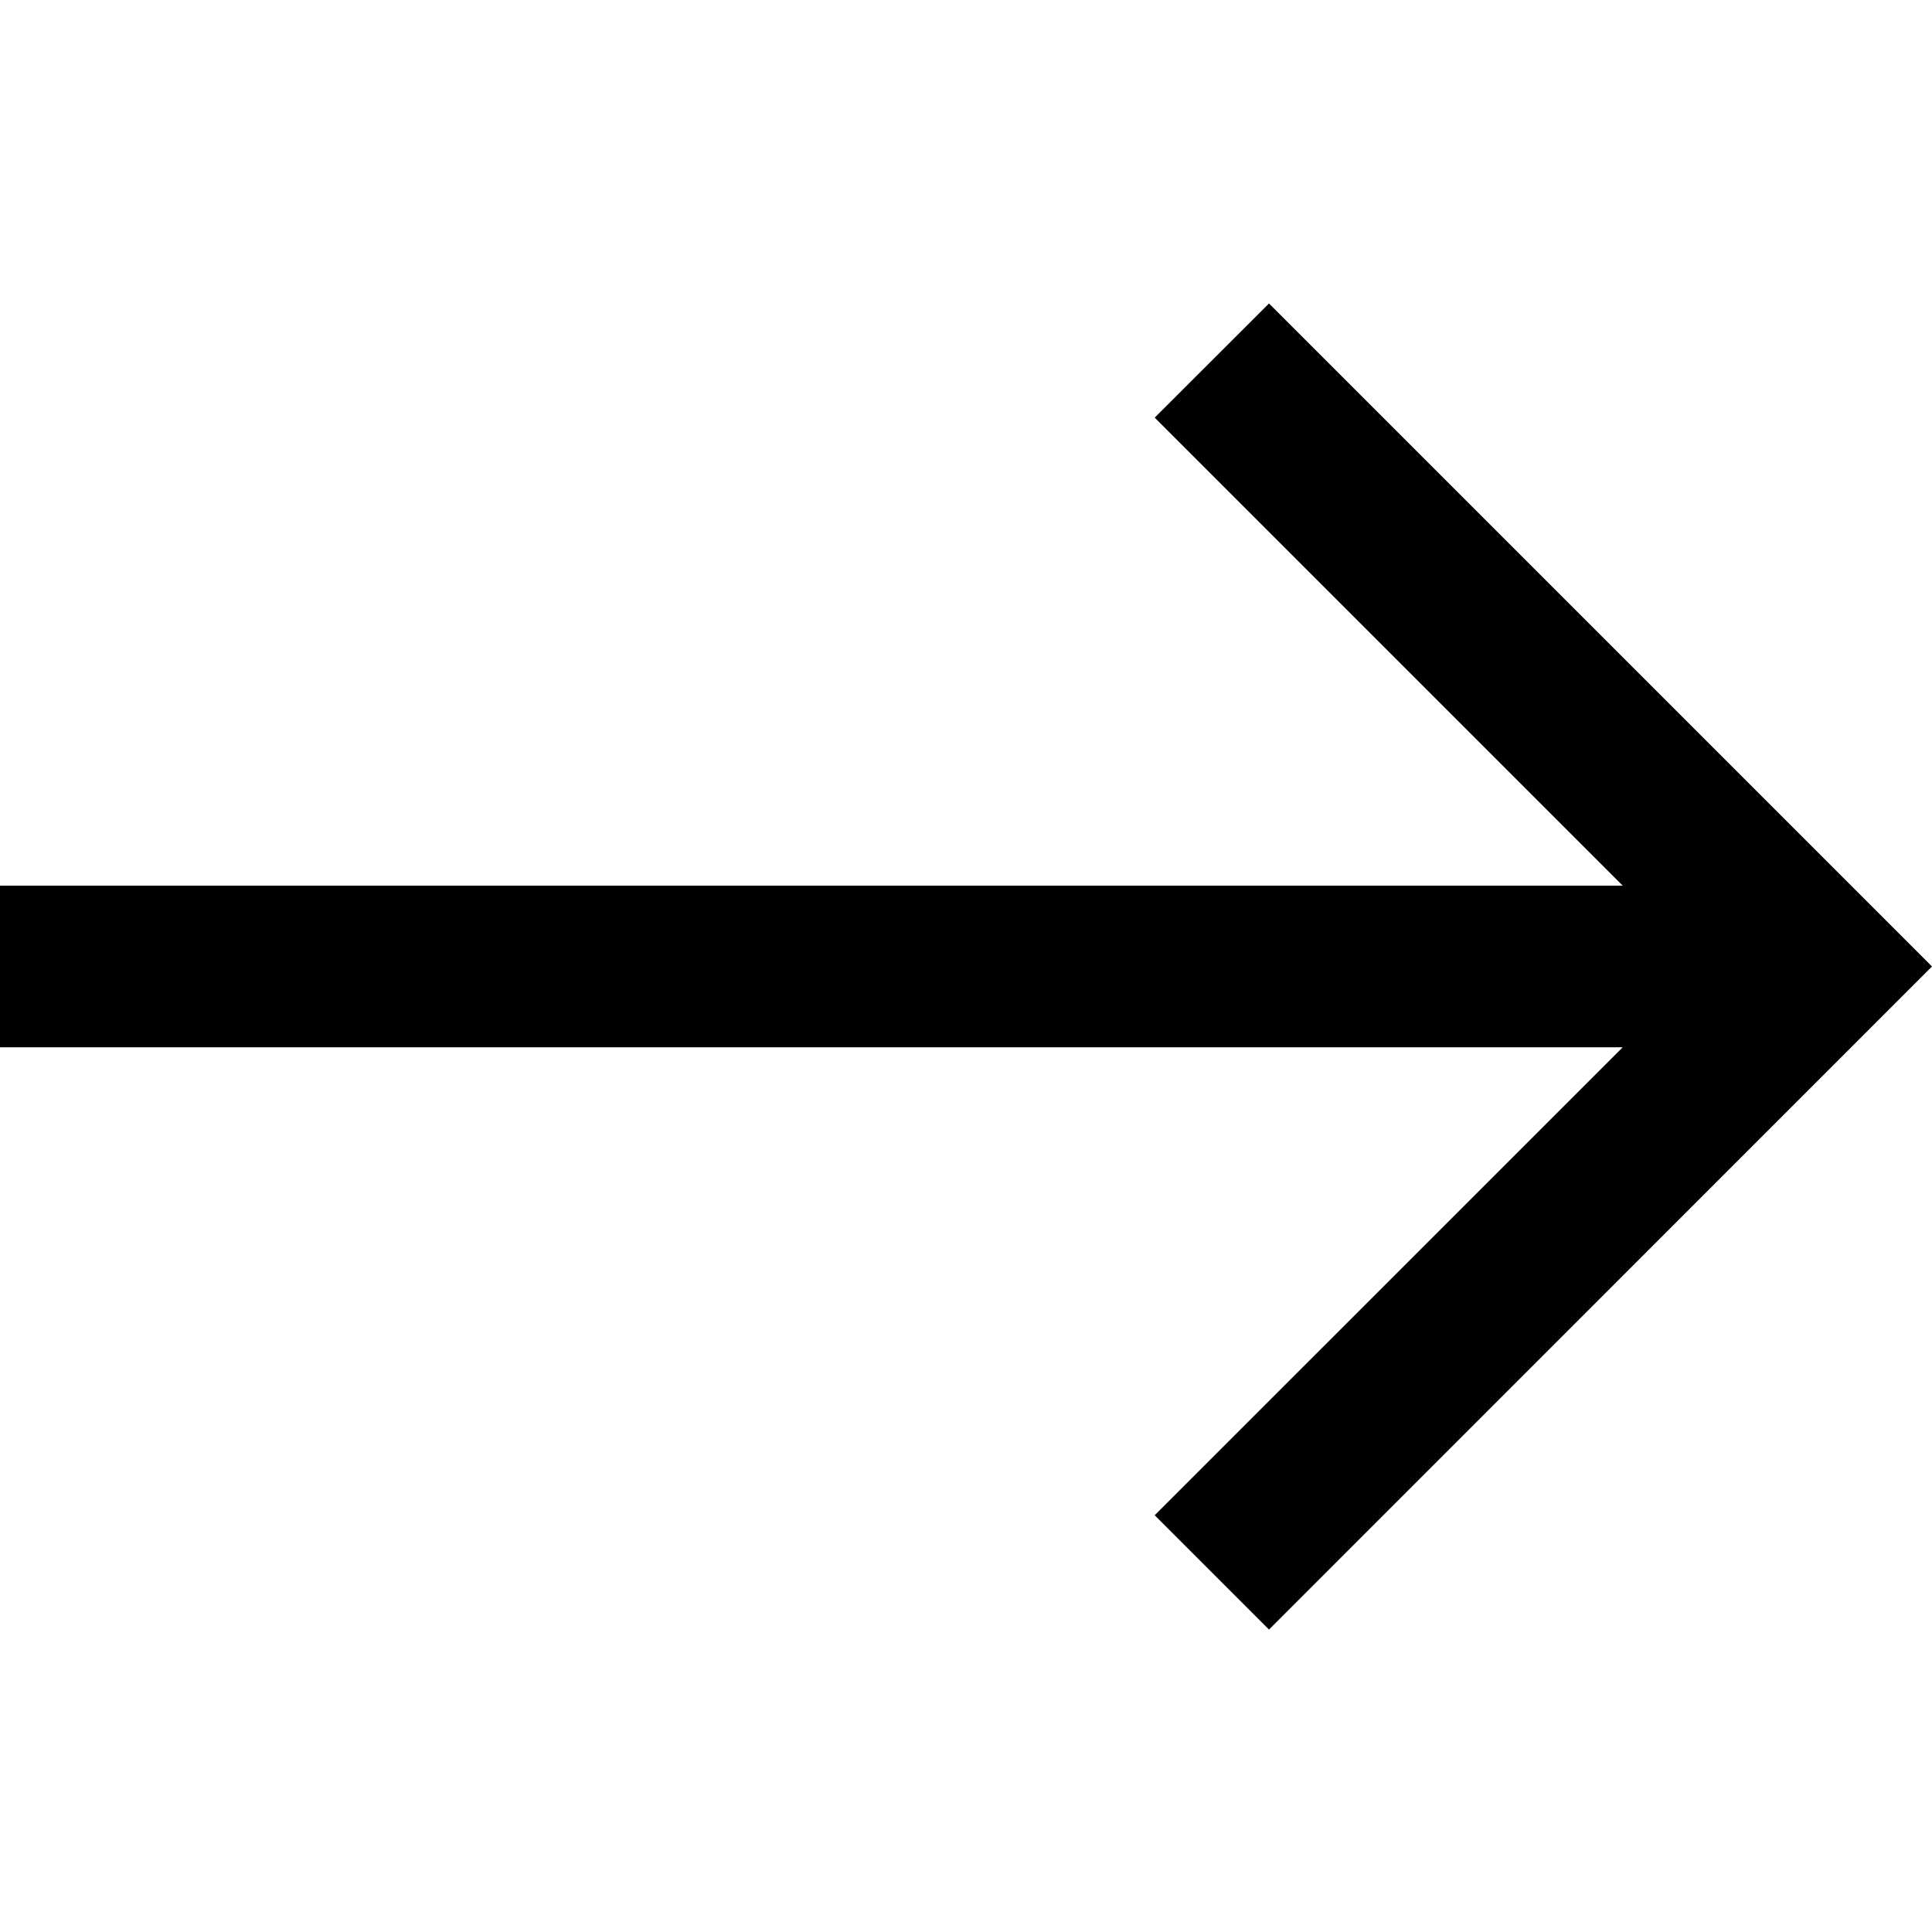 <svg width="24" height="24" viewBox="0 0 24 24" fill="none" xmlns="http://www.w3.org/2000/svg">
<g id="Icons / Navigation / Arrow Left large">
<path id="Page 1" fill-rule="evenodd" clip-rule="evenodd" d="M15.764 3.77L24 12.006L15.764 20.243L14.344 18.823L20.158 13.01L0 13.01V11.002L20.158 11.002L14.344 5.188L15.764 3.77Z" fill="black"/>
</g>
</svg>
